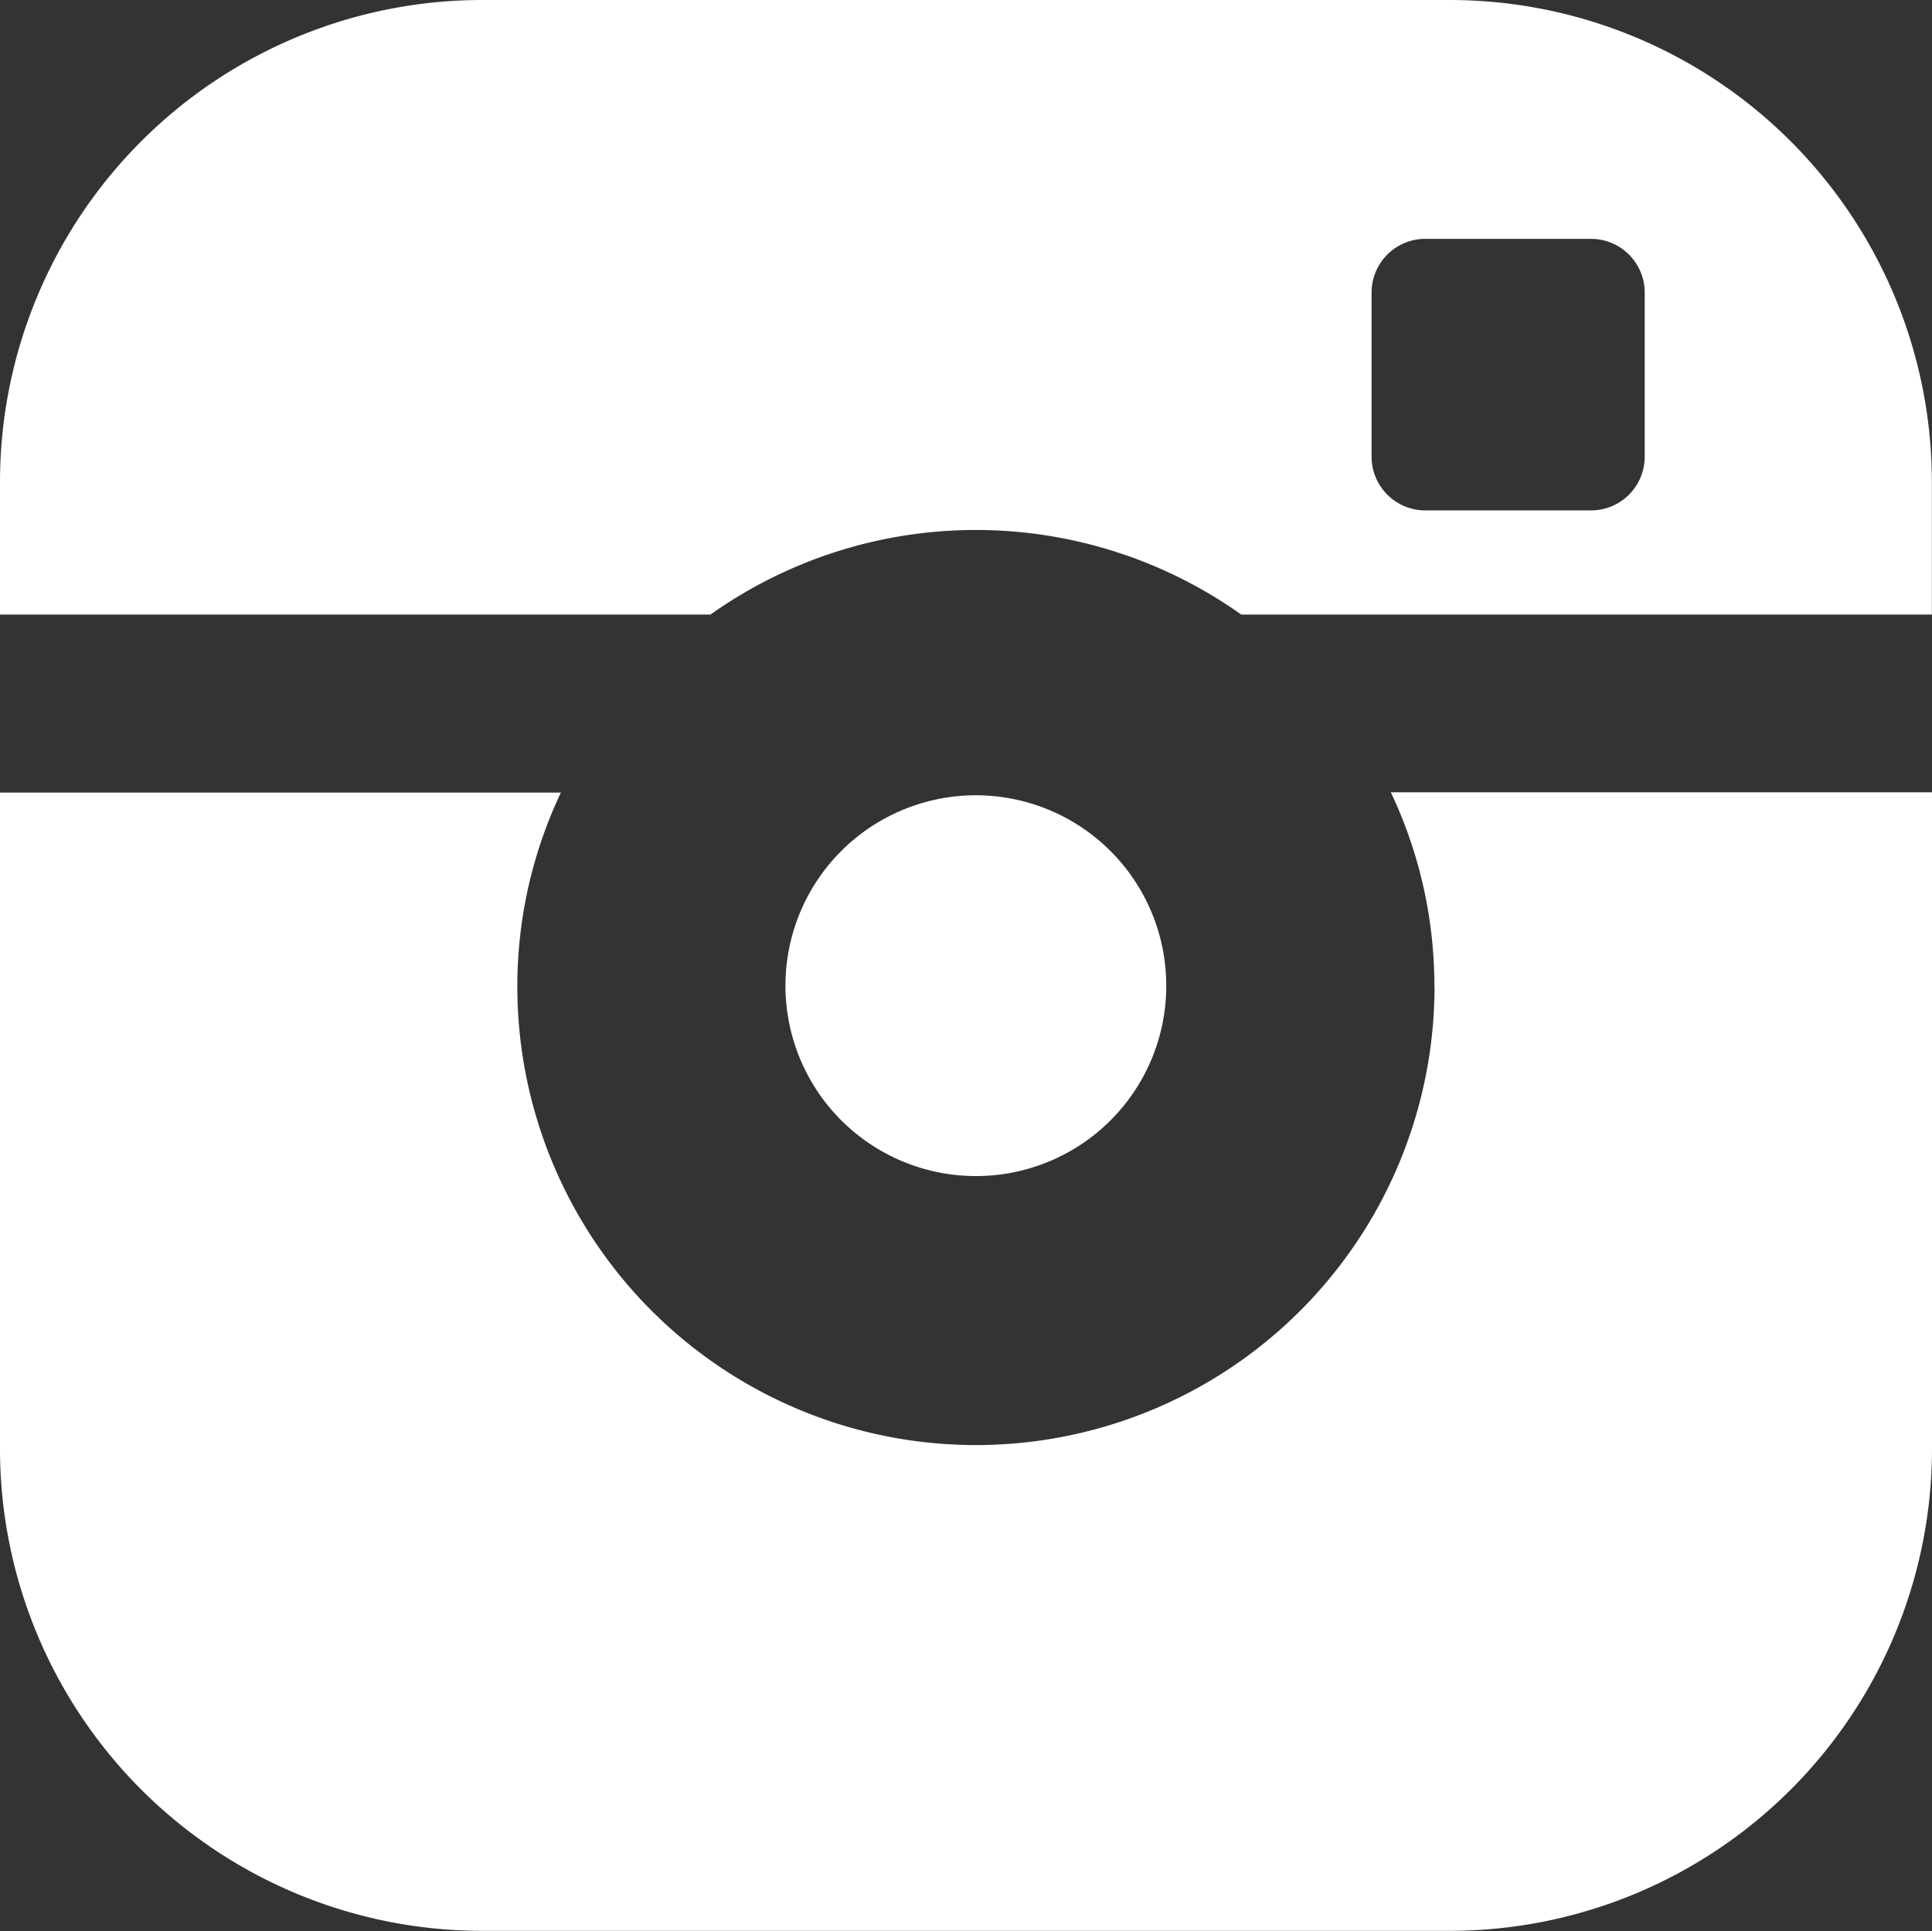 <svg id="instagram-square" xmlns="http://www.w3.org/2000/svg" width="29.01" height="29" viewBox="0 0 29.01 29">
  <rect x="0" y="0" width="29.01" height="29" fill="#333333" stroke="none"/>
  <path id="instagram-filled" d="M17.528,14.837a2.859,2.859,0,1,0-2.859,2.846A2.856,2.856,0,0,0,17.528,14.837ZM21.776.022H7.266A7.242,7.242,0,0,0,.016,7.24V9.251H10.684a6.886,6.886,0,0,1,7.97,0h10.37V7.24A7.241,7.241,0,0,0,21.776.022Zm2.936,6.865a.806.806,0,0,1-.806.8H21.417a.807.807,0,0,1-.806-.8V4.409a.806.806,0,0,1,.806-.8h2.489a.806.806,0,0,1,.806.8Zm-3.156,7.95a6.886,6.886,0,0,1-13.772,0,6.79,6.79,0,0,1,.654-2.912H.016V21.8a7.242,7.242,0,0,0,7.25,7.218h14.51a7.242,7.242,0,0,0,7.25-7.218v-9.88H20.9a6.793,6.793,0,0,1,.654,2.912Z" transform="translate(-0.016 -0.022)" fill="#fff"/>
</svg>

